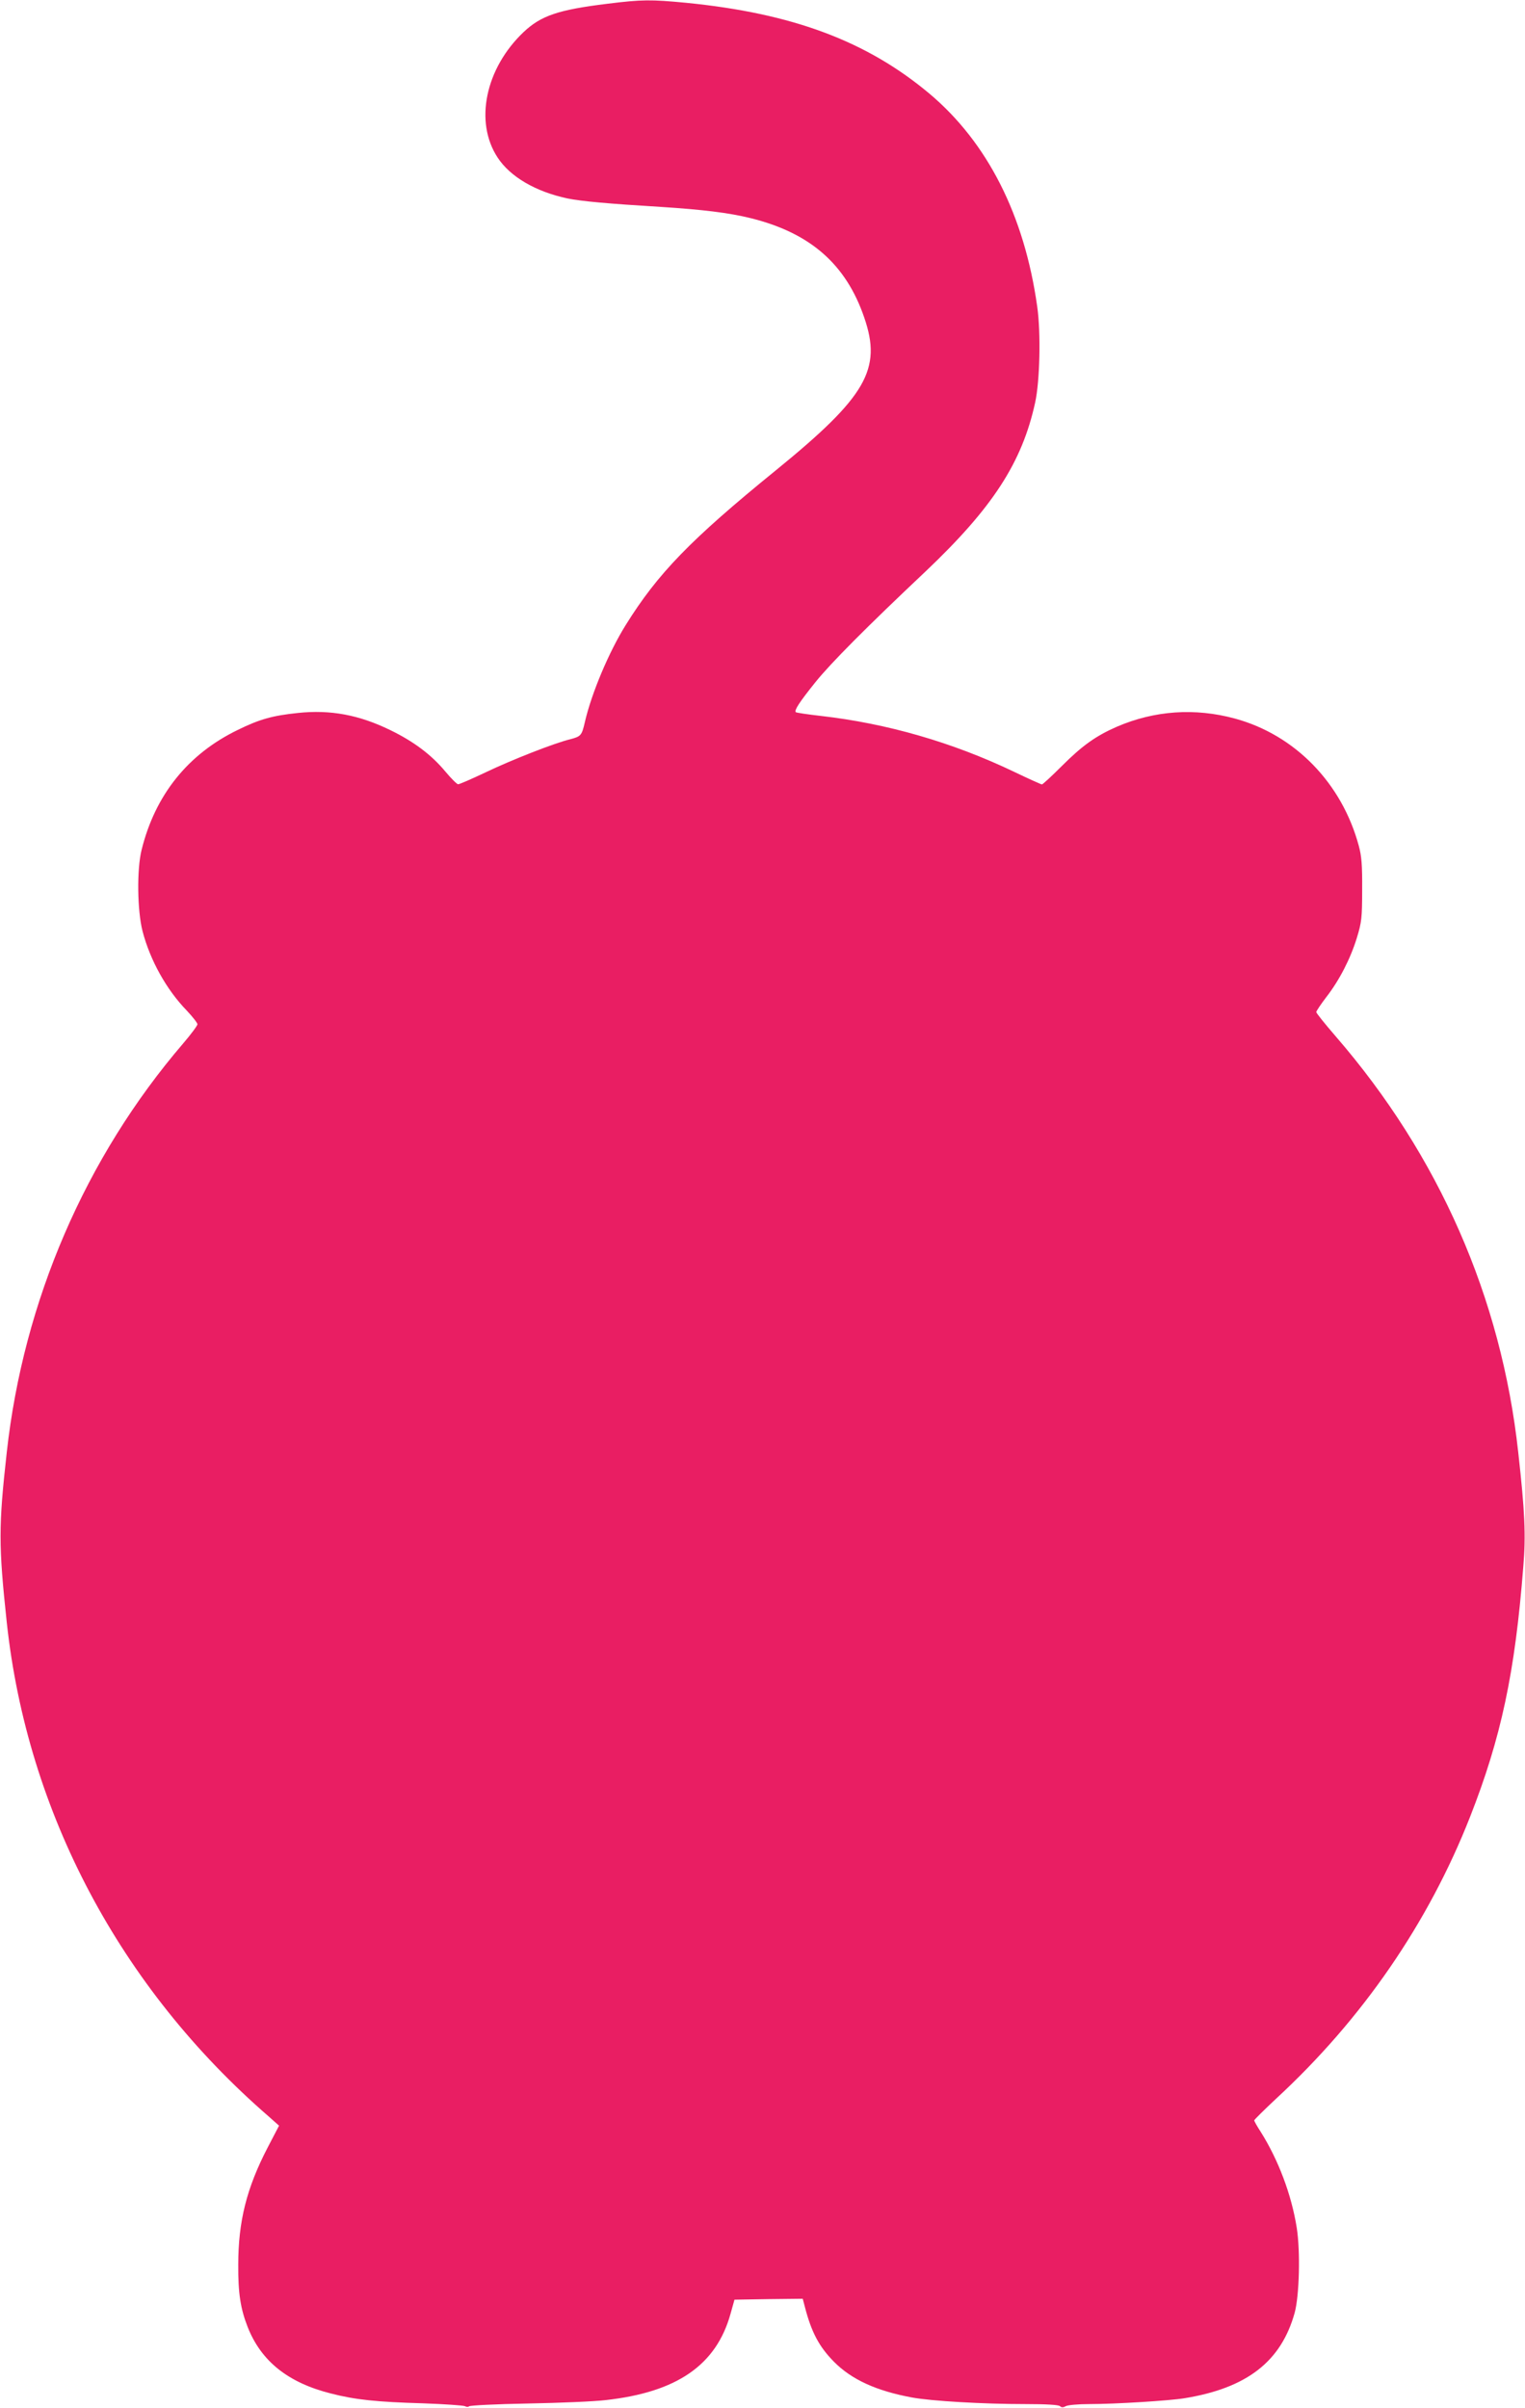 <?xml version="1.0" standalone="no"?>
<!DOCTYPE svg PUBLIC "-//W3C//DTD SVG 20010904//EN"
 "http://www.w3.org/TR/2001/REC-SVG-20010904/DTD/svg10.dtd">
<svg version="1.0" xmlns="http://www.w3.org/2000/svg"
 width="811pt" height="1280pt" viewBox="0 0 811 1280"
 preserveAspectRatio="xMidYMid meet">
<g transform="translate(0,1280) scale(0.1,-0.1)"
fill="#e91e63" stroke="none">
<path d="M3230 12780 c-261 -32 -353 -63 -446 -151 -203 -193 -262 -477 -138
-666 67 -103 203 -182 372 -218 74 -15 217 -28 497 -45 219 -14 362 -31 478
-60 315 -78 506 -244 603 -528 95 -275 12 -420 -471 -813 -454 -369 -627 -548
-797 -821 -90 -144 -183 -365 -218 -518 -16 -70 -21 -75 -78 -90 -83 -20 -310
-109 -450 -176 -74 -35 -140 -64 -146 -63 -6 0 -37 31 -68 68 -74 89 -169 160
-293 220 -166 81 -318 109 -490 91 -135 -14 -204 -33 -320 -90 -265 -128 -440
-346 -512 -638 -26 -104 -23 -323 5 -432 40 -154 127 -311 236 -423 31 -33 56
-65 56 -72 0 -7 -34 -53 -76 -102 -520 -606 -849 -1369 -938 -2173 -44 -395
-44 -494 0 -905 109 -1010 603 -1942 1394 -2627 l54 -48 -61 -117 c-111 -214
-156 -391 -156 -623 -1 -150 12 -233 50 -330 72 -183 216 -297 444 -354 128
-33 243 -45 489 -52 113 -4 213 -11 222 -15 9 -5 19 -5 22 -1 3 5 144 12 313
15 169 3 355 11 413 18 380 42 589 186 665 459 l21 75 181 3 182 2 11 -42 c35
-136 76 -213 155 -293 94 -95 226 -155 415 -190 104 -19 377 -35 605 -35 110
0 175 -4 182 -11 8 -8 17 -8 31 0 11 6 67 11 124 11 141 0 427 18 507 31 332
54 514 195 586 454 25 91 31 327 11 453 -28 176 -98 361 -192 510 -19 29 -34
56 -34 60 0 4 53 56 117 116 458 423 809 933 1031 1498 165 420 239 766 283
1331 14 165 8 294 -27 607 -90 822 -422 1577 -970 2210 -57 66 -104 124 -104
130 0 5 24 41 53 79 70 90 129 205 163 316 25 82 28 105 28 255 1 131 -3 179
-18 234 -90 333 -339 589 -658 676 -213 58 -428 43 -628 -43 -112 -49 -184
-100 -293 -209 -54 -54 -102 -98 -106 -98 -4 0 -73 31 -152 69 -325 155 -672
255 -1022 295 -71 8 -131 17 -135 20 -9 10 19 53 104 159 82 102 272 293 587
590 355 337 512 577 582 897 25 114 31 370 11 510 -68 485 -264 872 -573 1132
-334 280 -729 427 -1293 483 -189 18 -235 18 -420 -5z"/>
</g>
</svg>
